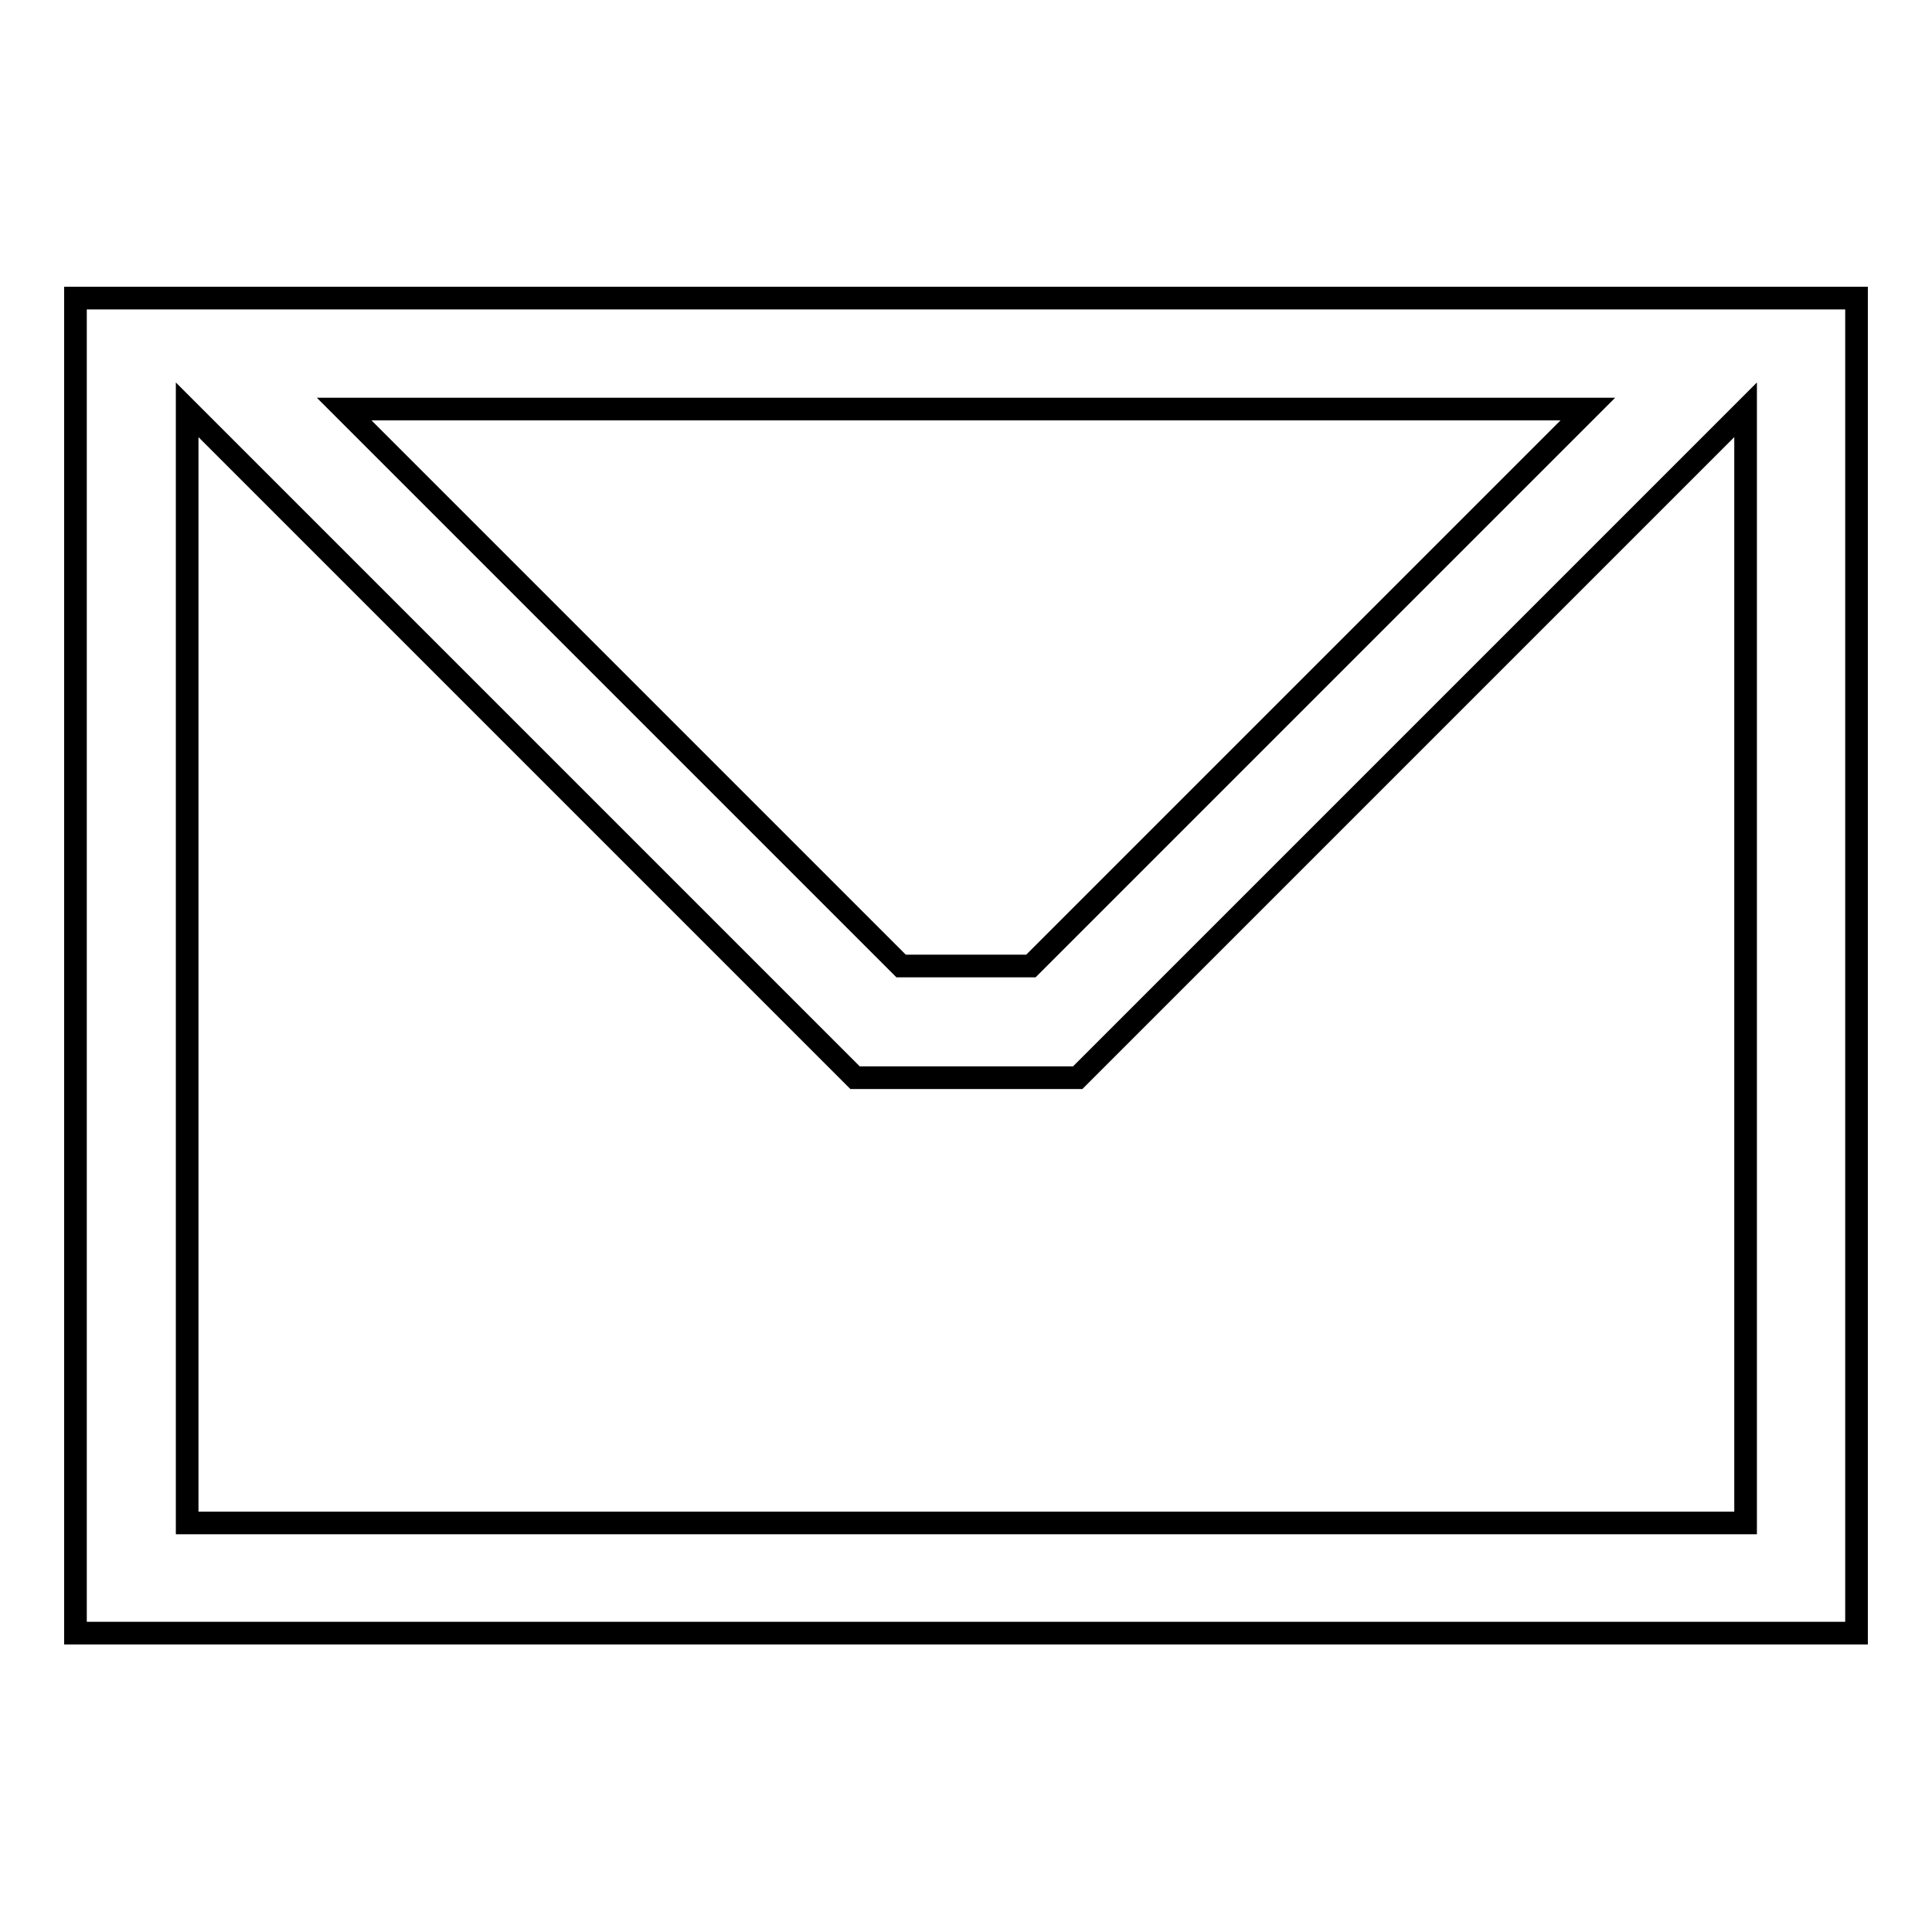 <?xml version="1.0" encoding="utf-8"?>
<!-- Svg Vector Icons : http://www.onlinewebfonts.com/icon -->
<!DOCTYPE svg PUBLIC "-//W3C//DTD SVG 1.1//EN" "http://www.w3.org/Graphics/SVG/1.1/DTD/svg11.dtd">
<svg version="1.1" xmlns="http://www.w3.org/2000/svg" xmlns:xlink="http://www.w3.org/1999/xlink" x="0px" y="0px" viewBox="0 0 256 256" enable-background="new 0 0 256 256" xml:space="preserve">
<g> <path stroke-width="3" fill-opacity="0" stroke="#000000"  d="M231.3,39.5H24.8H10v14.7v147.5v14.7h14.8h206.5H246v-14.7V54.2V39.5H231.3z M136.6,128h-17.2L45.6,54.2 h164.8L136.6,128z M231.3,201.8H24.8V54.3l88.5,88.5v0h0l0,0l0,0h29.5v0l0,0l88.5-88.5h0V201.8z"/></g>
</svg>